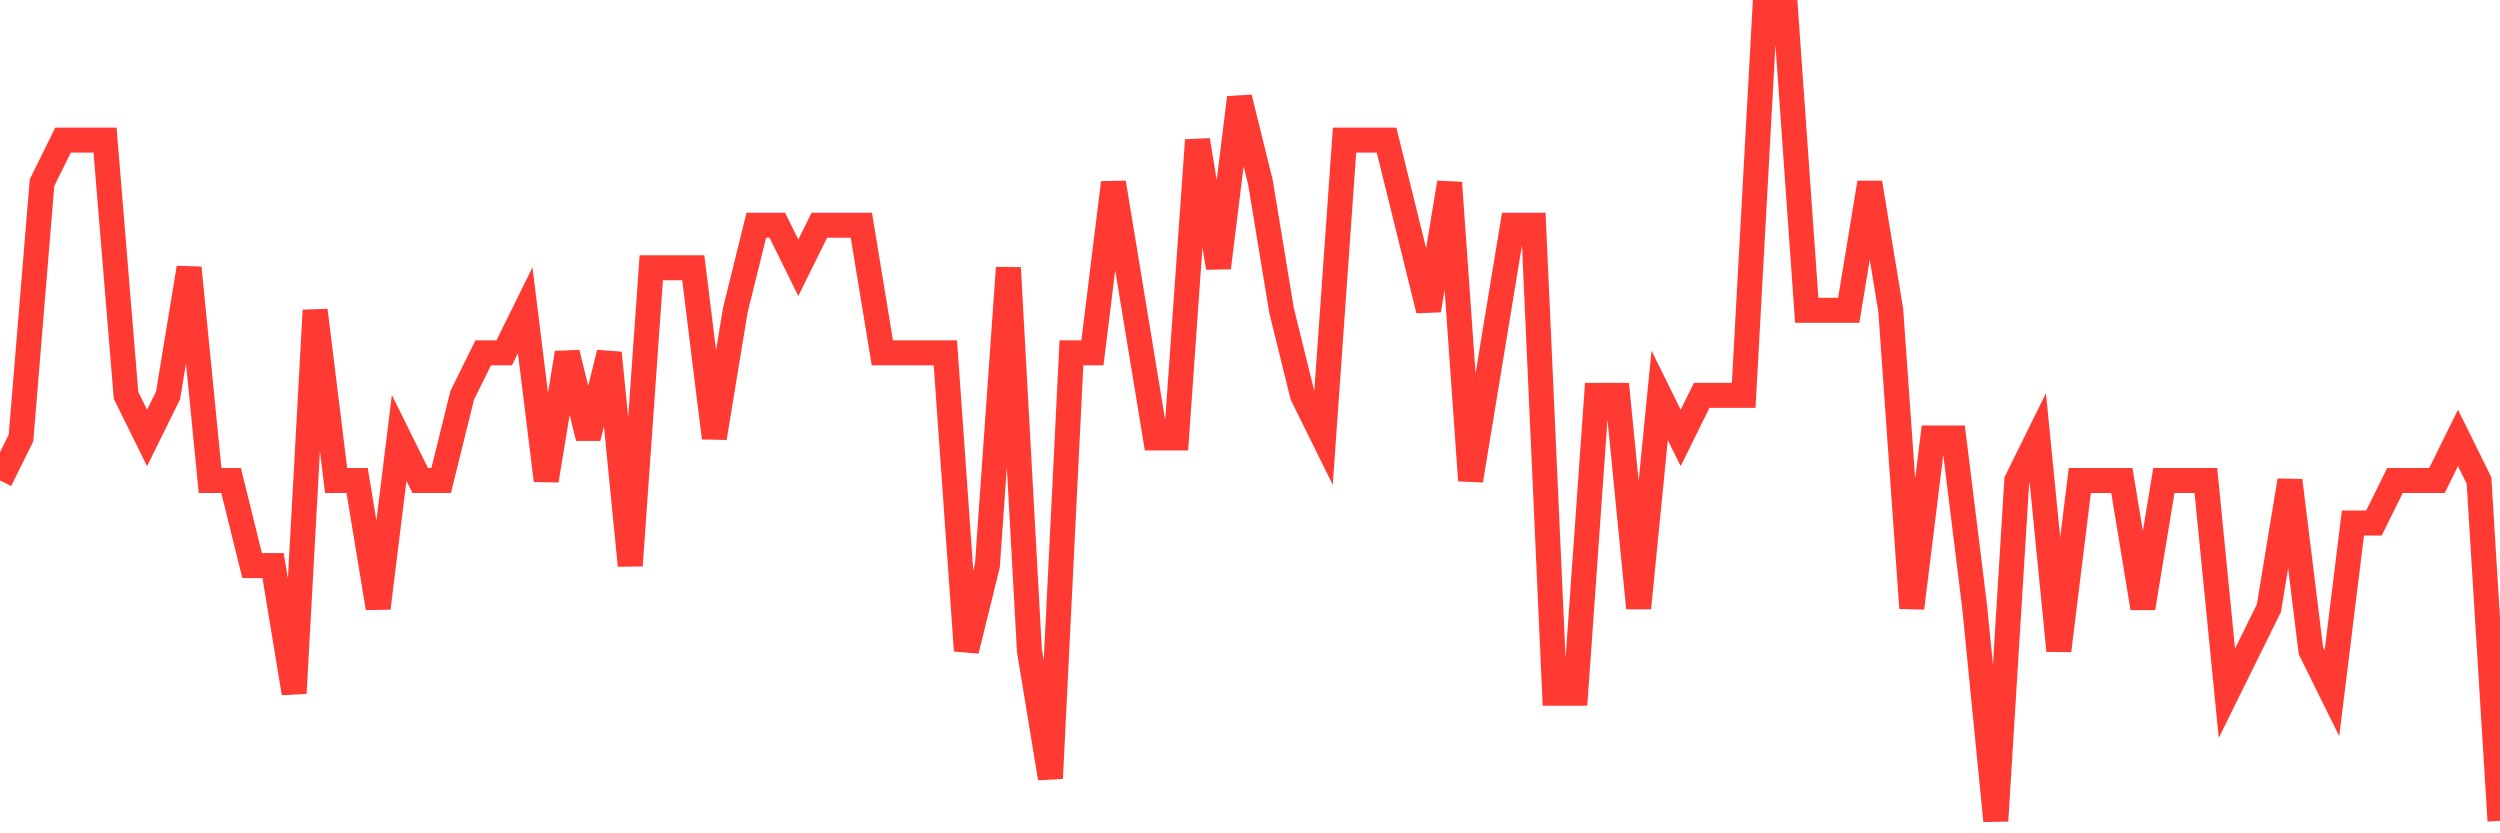 <svg
  xmlns="http://www.w3.org/2000/svg"
  xmlns:xlink="http://www.w3.org/1999/xlink"
  width="120"
  height="40"
  viewBox="0 0 120 40"
  preserveAspectRatio="none"
>
  <polyline
    points="0,23.063 1.008,21.021 2.017,8.768 3.025,6.726 4.034,6.726 5.042,6.726 6.05,18.979 7.059,21.021 8.067,18.979 9.076,12.853 10.084,23.063 11.092,23.063 12.101,27.147 13.109,27.147 14.118,33.274 15.126,14.895 16.134,23.063 17.143,23.063 18.151,29.189 19.16,21.021 20.168,23.063 21.176,23.063 22.185,18.979 23.193,16.937 24.202,16.937 25.21,14.895 26.218,23.063 27.227,16.937 28.235,21.021 29.244,16.937 30.252,27.147 31.261,12.853 32.269,12.853 33.277,12.853 34.286,21.021 35.294,14.895 36.303,10.811 37.311,10.811 38.319,12.853 39.328,10.811 40.336,10.811 41.345,10.811 42.353,16.937 43.361,16.937 44.37,16.937 45.378,16.937 46.387,31.232 47.395,27.147 48.403,12.853 49.412,31.232 50.42,37.358 51.429,16.937 52.437,16.937 53.445,8.768 54.454,14.895 55.462,21.021 56.471,21.021 57.479,6.726 58.487,12.853 59.496,4.684 60.504,8.768 61.513,14.895 62.521,18.979 63.529,21.021 64.538,6.726 65.546,6.726 66.555,6.726 67.563,10.811 68.571,14.895 69.58,8.768 70.588,23.063 71.597,16.937 72.605,10.811 73.613,10.811 74.622,33.274 75.63,33.274 76.639,18.979 77.647,18.979 78.655,29.189 79.664,18.979 80.672,21.021 81.681,18.979 82.689,18.979 83.697,18.979 84.706,0.6 85.714,0.6 86.723,14.895 87.731,14.895 88.739,14.895 89.748,8.768 90.756,14.895 91.765,29.189 92.773,21.021 93.782,21.021 94.79,29.189 95.798,39.4 96.807,23.063 97.815,21.021 98.824,31.232 99.832,23.063 100.84,23.063 101.849,23.063 102.857,29.189 103.866,23.063 104.874,23.063 105.882,23.063 106.891,33.274 107.899,31.232 108.908,29.189 109.916,23.063 110.924,31.232 111.933,33.274 112.941,25.105 113.95,25.105 114.958,23.063 115.966,23.063 116.975,23.063 117.983,21.021 118.992,23.063 120,39.4"
    fill="none"
    stroke="#ff3a33"
    stroke-width="1.2"
  >
  </polyline>
</svg>